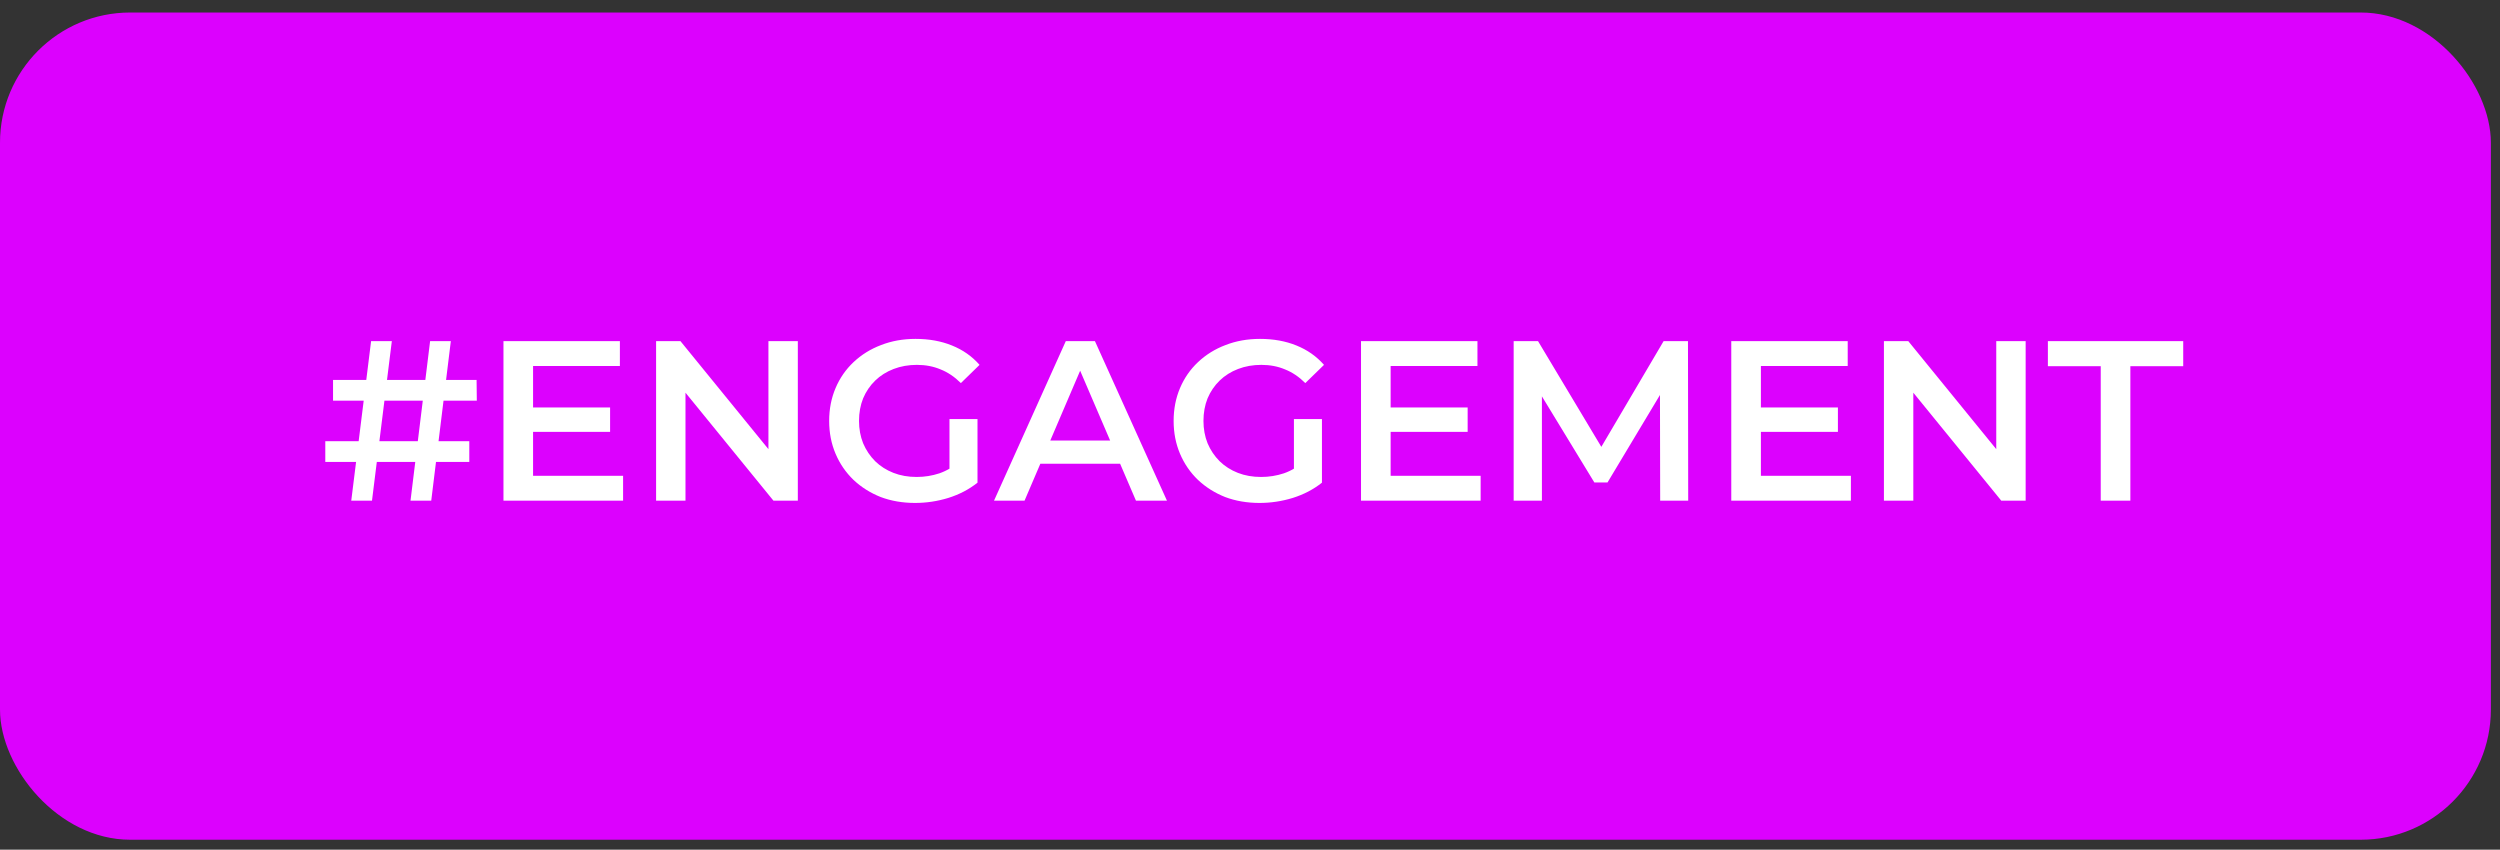 <svg width="153" height="52" viewBox="0 0 153 52" fill="none" xmlns="http://www.w3.org/2000/svg">
<rect x="0" y="0" width="153" height="52" fill="#333333" stroke="none"/>
<rect y="0.766" width="152.441" height="50.626" rx="7.968" fill="#DC01FE"/>
<path d="M25.123 30.641L26.322 20.879H27.591L26.392 30.641H25.123ZM19.908 28.27V27.001H28.721V28.27H19.908ZM21.497 30.641L22.711 20.879H23.98L22.766 30.641H21.497ZM20.382 24.519V23.25H29.167L29.181 24.519H20.382ZM32.485 24.937H37.338V26.429H32.485V24.937ZM32.624 29.121H38.133V30.641H30.812V20.879H37.937V22.399H32.624V29.121ZM40.153 30.641V20.879H41.645L47.767 28.395H47.028V20.879H48.827V30.641H47.335L41.213 23.125H41.952V30.641H40.153ZM56.002 30.78C55.24 30.78 54.538 30.659 53.897 30.418C53.264 30.166 52.711 29.818 52.237 29.372C51.763 28.916 51.396 28.382 51.136 27.768C50.875 27.154 50.745 26.485 50.745 25.76C50.745 25.035 50.875 24.366 51.136 23.752C51.396 23.138 51.763 22.608 52.237 22.162C52.721 21.707 53.283 21.358 53.925 21.116C54.566 20.866 55.268 20.74 56.03 20.74C56.858 20.74 57.601 20.875 58.261 21.144C58.931 21.414 59.493 21.809 59.949 22.33L58.805 23.445C58.424 23.064 58.01 22.785 57.564 22.608C57.127 22.423 56.644 22.33 56.114 22.33C55.603 22.33 55.129 22.413 54.691 22.581C54.255 22.748 53.878 22.985 53.562 23.292C53.246 23.599 53 23.961 52.823 24.38C52.656 24.798 52.572 25.258 52.572 25.76C52.572 26.253 52.656 26.708 52.823 27.127C53 27.545 53.246 27.912 53.562 28.228C53.878 28.535 54.25 28.772 54.678 28.939C55.105 29.107 55.579 29.19 56.1 29.19C56.583 29.19 57.048 29.116 57.494 28.967C57.95 28.809 58.382 28.549 58.791 28.186L59.823 29.539C59.312 29.948 58.717 30.259 58.038 30.473C57.369 30.678 56.69 30.78 56.002 30.78ZM58.108 29.302V25.648H59.823V29.539L58.108 29.302ZM60.834 30.641L65.226 20.879H67.011L71.418 30.641H69.521L65.742 21.842H66.467L62.702 30.641H60.834ZM62.855 28.382L63.344 26.959H68.615L69.103 28.382H62.855ZM77.083 30.78C76.32 30.78 75.618 30.659 74.977 30.418C74.345 30.166 73.792 29.818 73.318 29.372C72.844 28.916 72.476 28.382 72.216 27.768C71.956 27.154 71.826 26.485 71.826 25.76C71.826 25.035 71.956 24.366 72.216 23.752C72.476 23.138 72.844 22.608 73.318 22.162C73.801 21.707 74.363 21.358 75.005 21.116C75.646 20.866 76.348 20.74 77.111 20.74C77.938 20.74 78.682 20.875 79.342 21.144C80.011 21.414 80.573 21.809 81.029 22.33L79.885 23.445C79.504 23.064 79.091 22.785 78.644 22.608C78.207 22.423 77.724 22.33 77.194 22.33C76.683 22.33 76.209 22.413 75.772 22.581C75.335 22.748 74.958 22.985 74.642 23.292C74.326 23.599 74.08 23.961 73.903 24.38C73.736 24.798 73.652 25.258 73.652 25.76C73.652 26.253 73.736 26.708 73.903 27.127C74.08 27.545 74.326 27.912 74.642 28.228C74.958 28.535 75.33 28.772 75.758 28.939C76.186 29.107 76.66 29.19 77.18 29.19C77.664 29.19 78.129 29.116 78.575 28.967C79.03 28.809 79.463 28.549 79.871 28.186L80.903 29.539C80.392 29.948 79.797 30.259 79.118 30.473C78.449 30.678 77.77 30.78 77.083 30.78ZM79.188 29.302V25.648H80.903V29.539L79.188 29.302ZM84.968 24.937H89.82V26.429H84.968V24.937ZM85.107 29.121H90.615V30.641H83.294V20.879H90.42V22.399H85.107V29.121ZM92.636 30.641V20.879H94.128L98.395 28.005H97.614L101.812 20.879H103.304L103.318 30.641H101.603L101.589 23.571H101.951L98.381 29.525H97.573L93.947 23.571H94.365V30.641H92.636ZM107.628 24.937H112.48V26.429H107.628V24.937ZM107.767 29.121H113.275V30.641H105.954V20.879H113.08V22.399H107.767V29.121ZM115.296 30.641V20.879H116.788L122.91 28.395H122.171V20.879H123.97V30.641H122.478L116.356 23.125H117.095V30.641H115.296ZM128.565 30.641V22.413H125.33V20.879H133.613V22.413H130.378V30.641H128.565Z" fill="white"/>
</svg>
